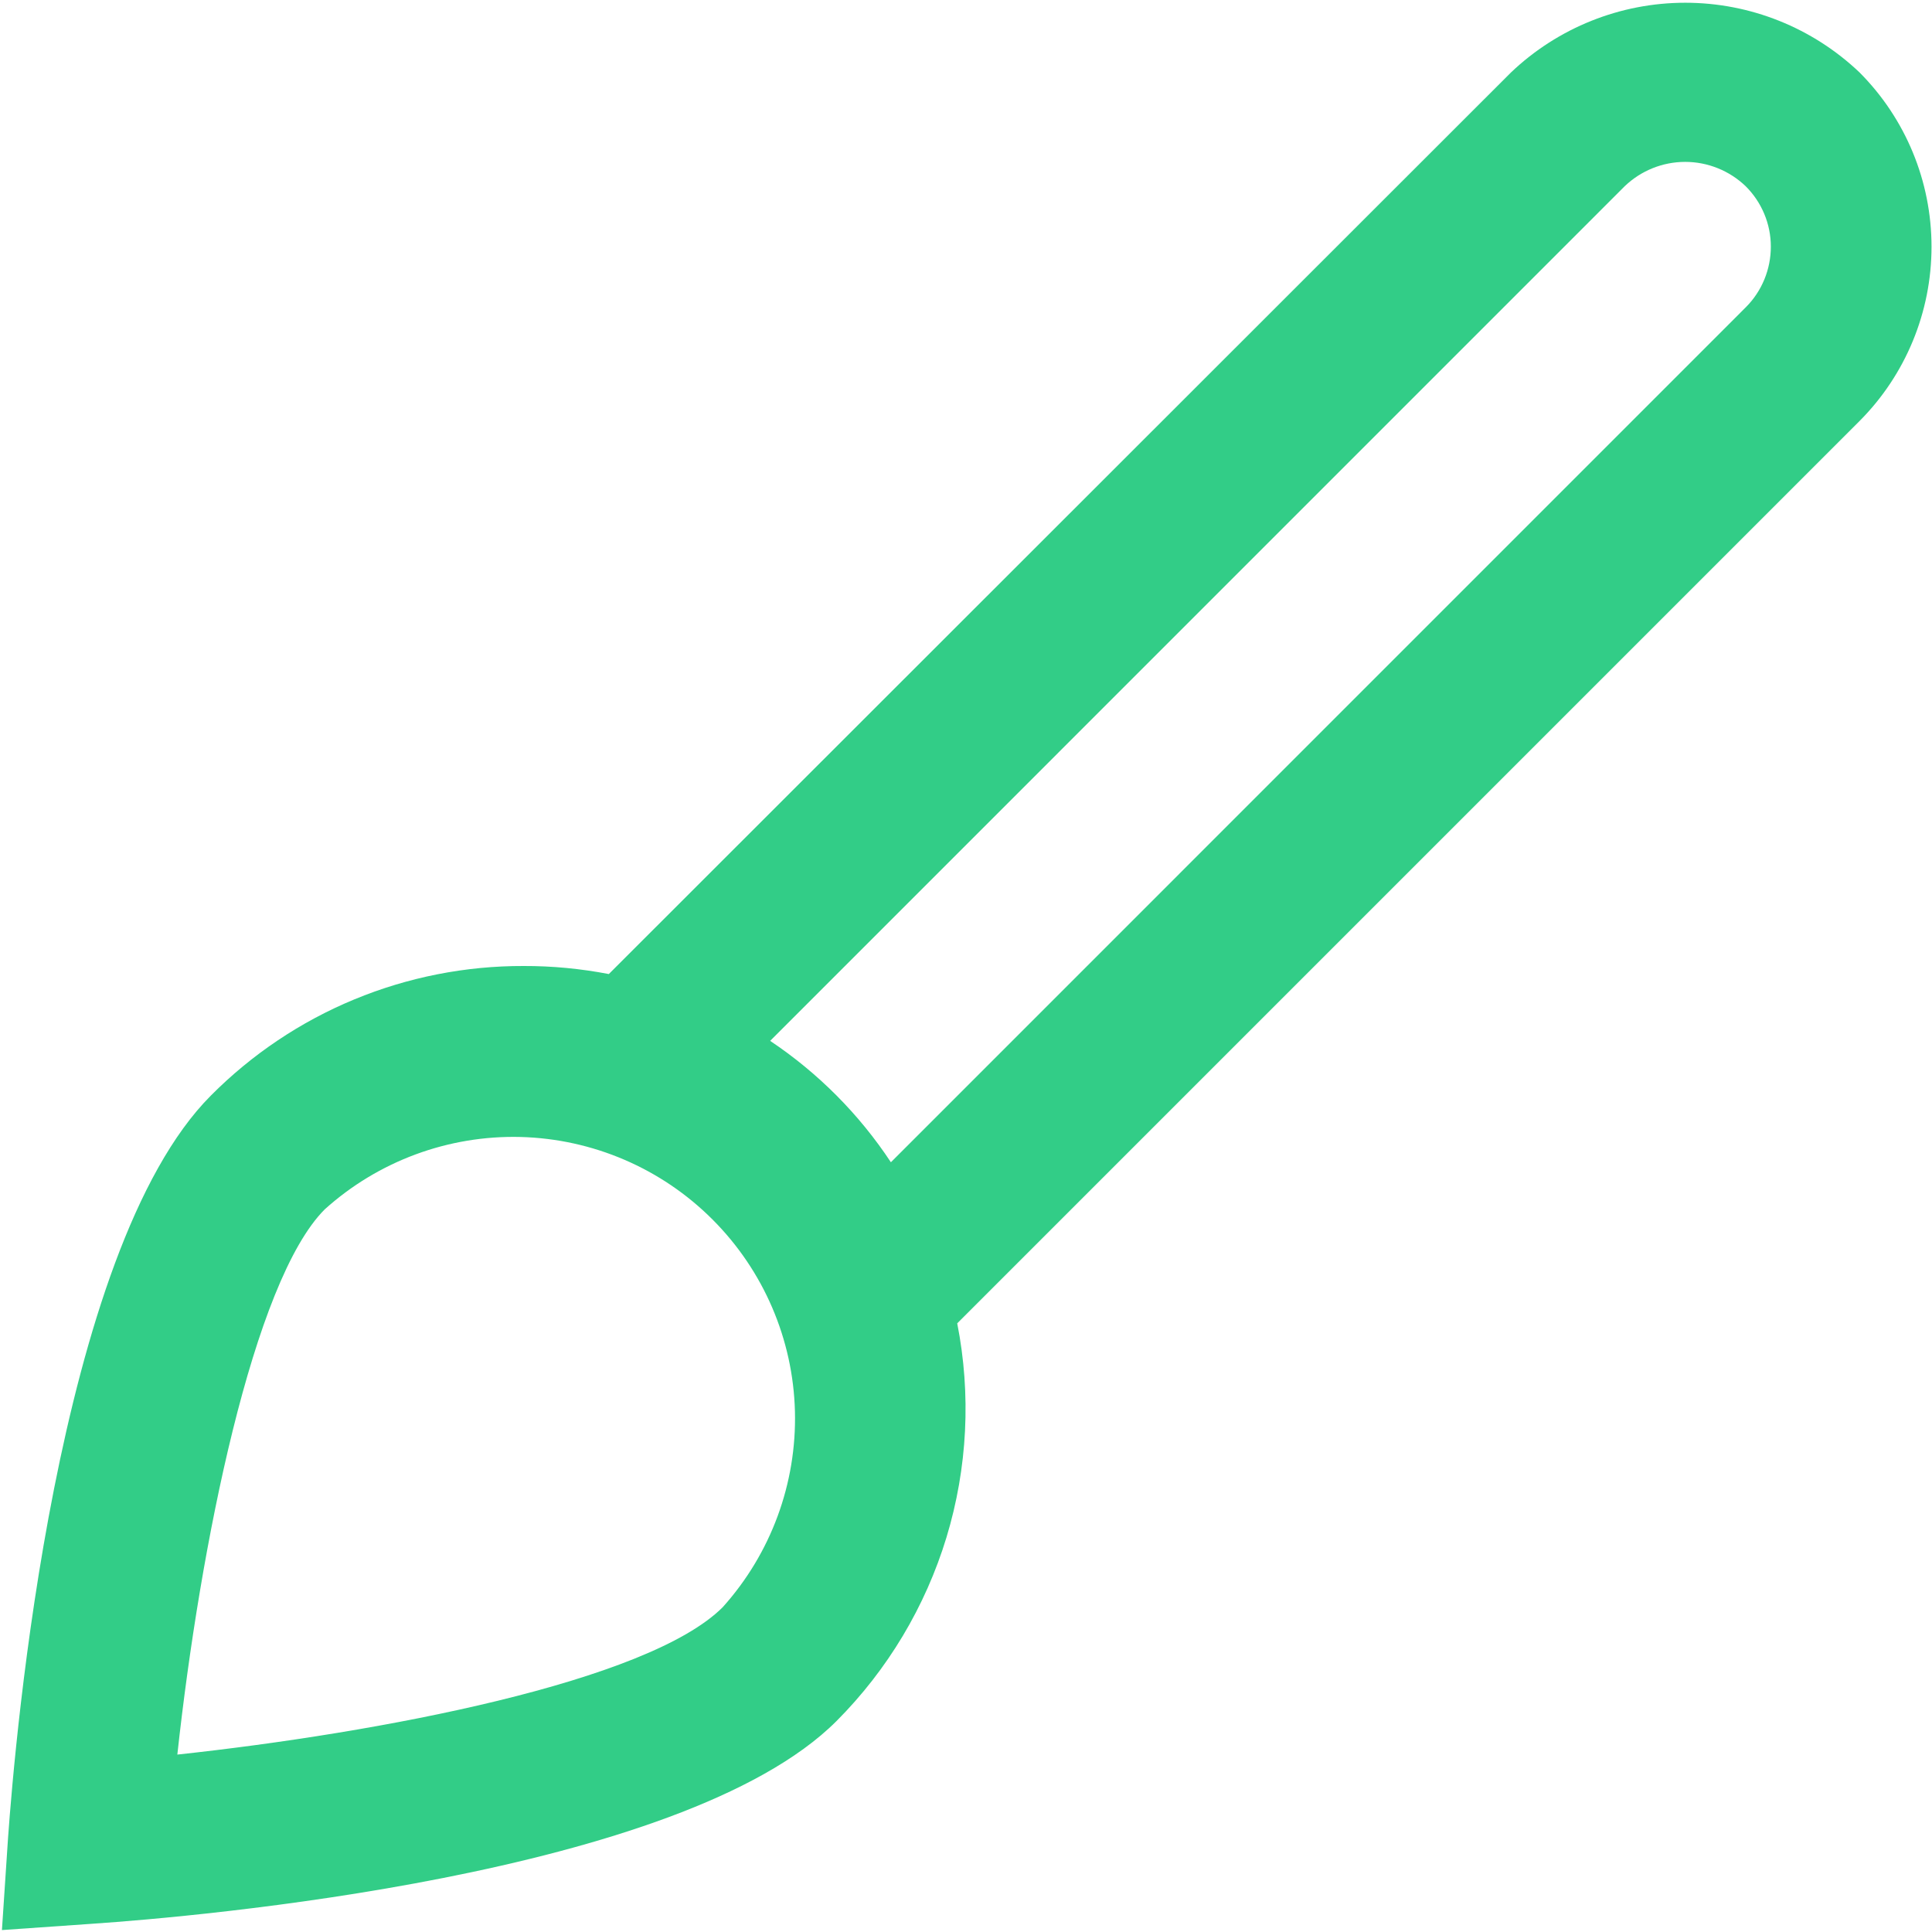 <svg width="24" height="24" viewBox="0 0 24 24" fill="none" xmlns="http://www.w3.org/2000/svg">
<g id="_libreri" clip-path="url(#clip0_1017_686)">
<path id="Vector" d="M23.1 0.9C22.516 0.344 21.741 0.034 20.935 0.034C20.129 0.034 19.354 0.344 18.77 0.9L7.563 12.1C7.214 12.033 6.86 11.999 6.505 12C5.783 11.998 5.068 12.139 4.401 12.415C3.734 12.691 3.129 13.097 2.62 13.609C0.7 15.533 0.186 21.628 0.1 22.83L0.024 23.976L1.169 23.896C2.369 23.814 8.469 23.303 10.391 21.38C11.027 20.742 11.496 19.958 11.758 19.096C12.019 18.235 12.065 17.322 11.891 16.439L23.1 5.23C23.673 4.655 23.994 3.876 23.994 3.065C23.994 2.253 23.673 1.475 23.1 0.9ZM8.977 19.966C8.047 20.895 4.71 21.526 2.203 21.796C2.486 19.196 3.146 15.912 4.034 15.023C4.7 14.423 5.571 14.101 6.468 14.124C7.364 14.148 8.217 14.514 8.851 15.149C9.485 15.783 9.852 16.636 9.875 17.532C9.898 18.428 9.577 19.299 8.977 19.966ZM21.688 3.816L11.067 14.438C10.672 13.84 10.162 13.328 9.567 12.93L20.184 2.312C20.386 2.119 20.655 2.011 20.934 2.011C21.213 2.011 21.482 2.119 21.684 2.312C21.783 2.41 21.862 2.527 21.916 2.656C21.97 2.785 21.998 2.923 21.998 3.063C21.998 3.203 21.971 3.341 21.918 3.47C21.865 3.599 21.787 3.717 21.688 3.816Z" fill="#32CD87"/>
</g>
<defs>
<clipPath id="clip0_1017_686">
<rect width="24" height="24" fill="white"/>
</clipPath>
</defs>
</svg>
